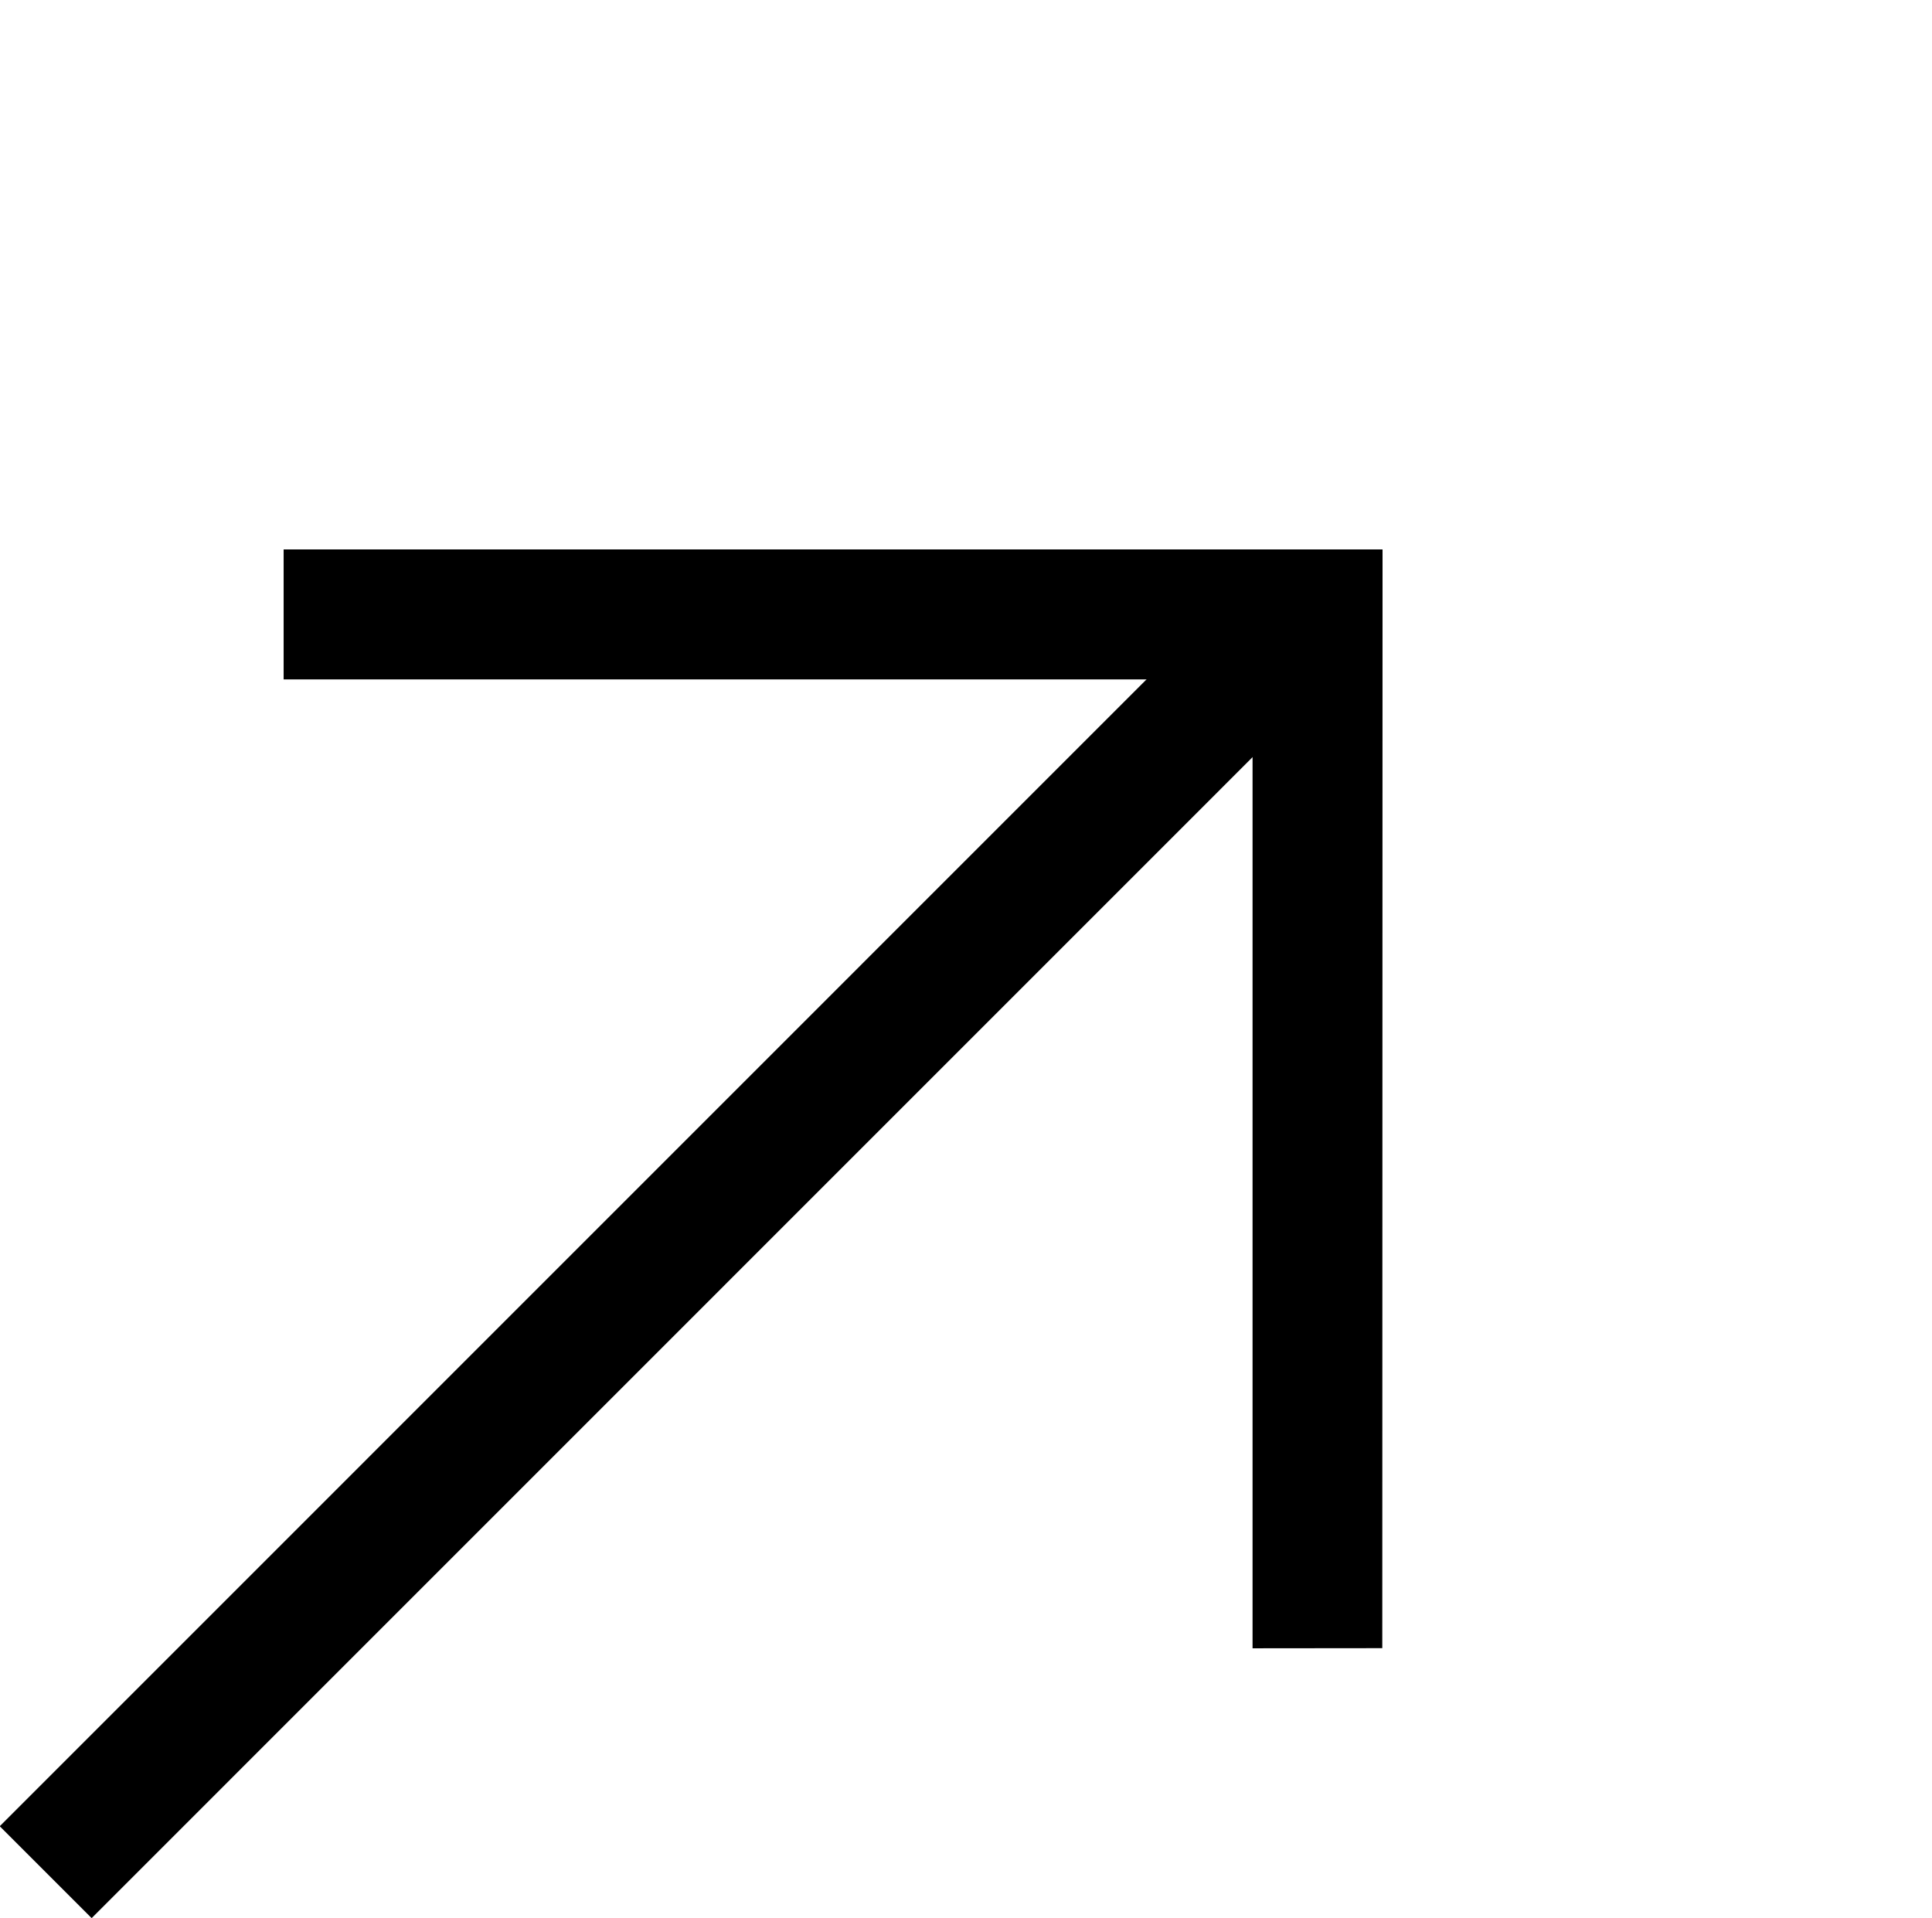 <svg xmlns="http://www.w3.org/2000/svg" width="14.863" height="14.757"><g data-name="グループ 134"><path d="M9.636 12.681V5.227H2.182v-1h8.454l-.002 8.453Z" data-name="パス 43"/><path d="m.705 14.757-.707-.707 9.593-9.594.707.707Z" data-name="パス 44"/></g></svg>